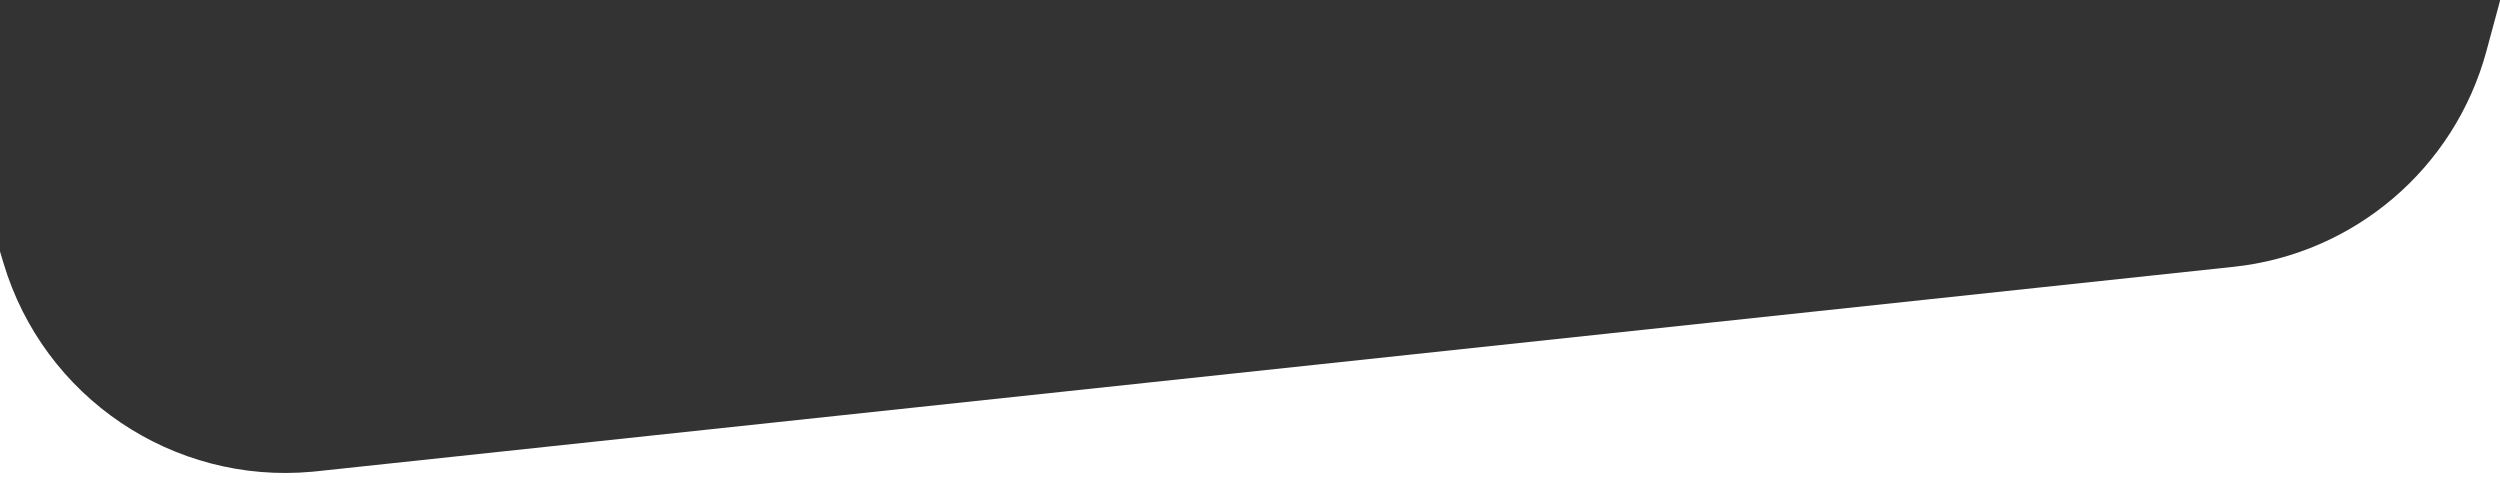 <?xml version="1.0" encoding="utf-8"?>
<!-- Generator: Adobe Illustrator 23.0.6, SVG Export Plug-In . SVG Version: 6.00 Build 0)  -->
<svg version="1.1" id="Layer_1" xmlns="http://www.w3.org/2000/svg" xmlns:xlink="http://www.w3.org/1999/xlink" x="0px" y="0px"
	 viewBox="0 0 340 68" style="enable-background:new 0 0 340 68;" xml:space="preserve">
<rect x="0" y="0" width="340" height="68" fill="#333333" stroke="none"/>
<style type="text/css">
	.st0{fill-rule:evenodd;clip-rule:evenodd;fill:#FFFFFF;}
</style>
<g id="Page-1">
	<g transform="translate(-190, -3306)">
		<path id="Tile-Cut" class="st0" d="M530,3306.115V3374H190v-33.802l0.482,1.605
			c5.472,18.261,23.056,30.098,41.986,28.351l0.574-0.057l260.739-27.812
			c16.409-1.75,30.059-13.398,34.369-29.327l0,0L530,3306.115z"/>
	</g>
</g>
</svg>
